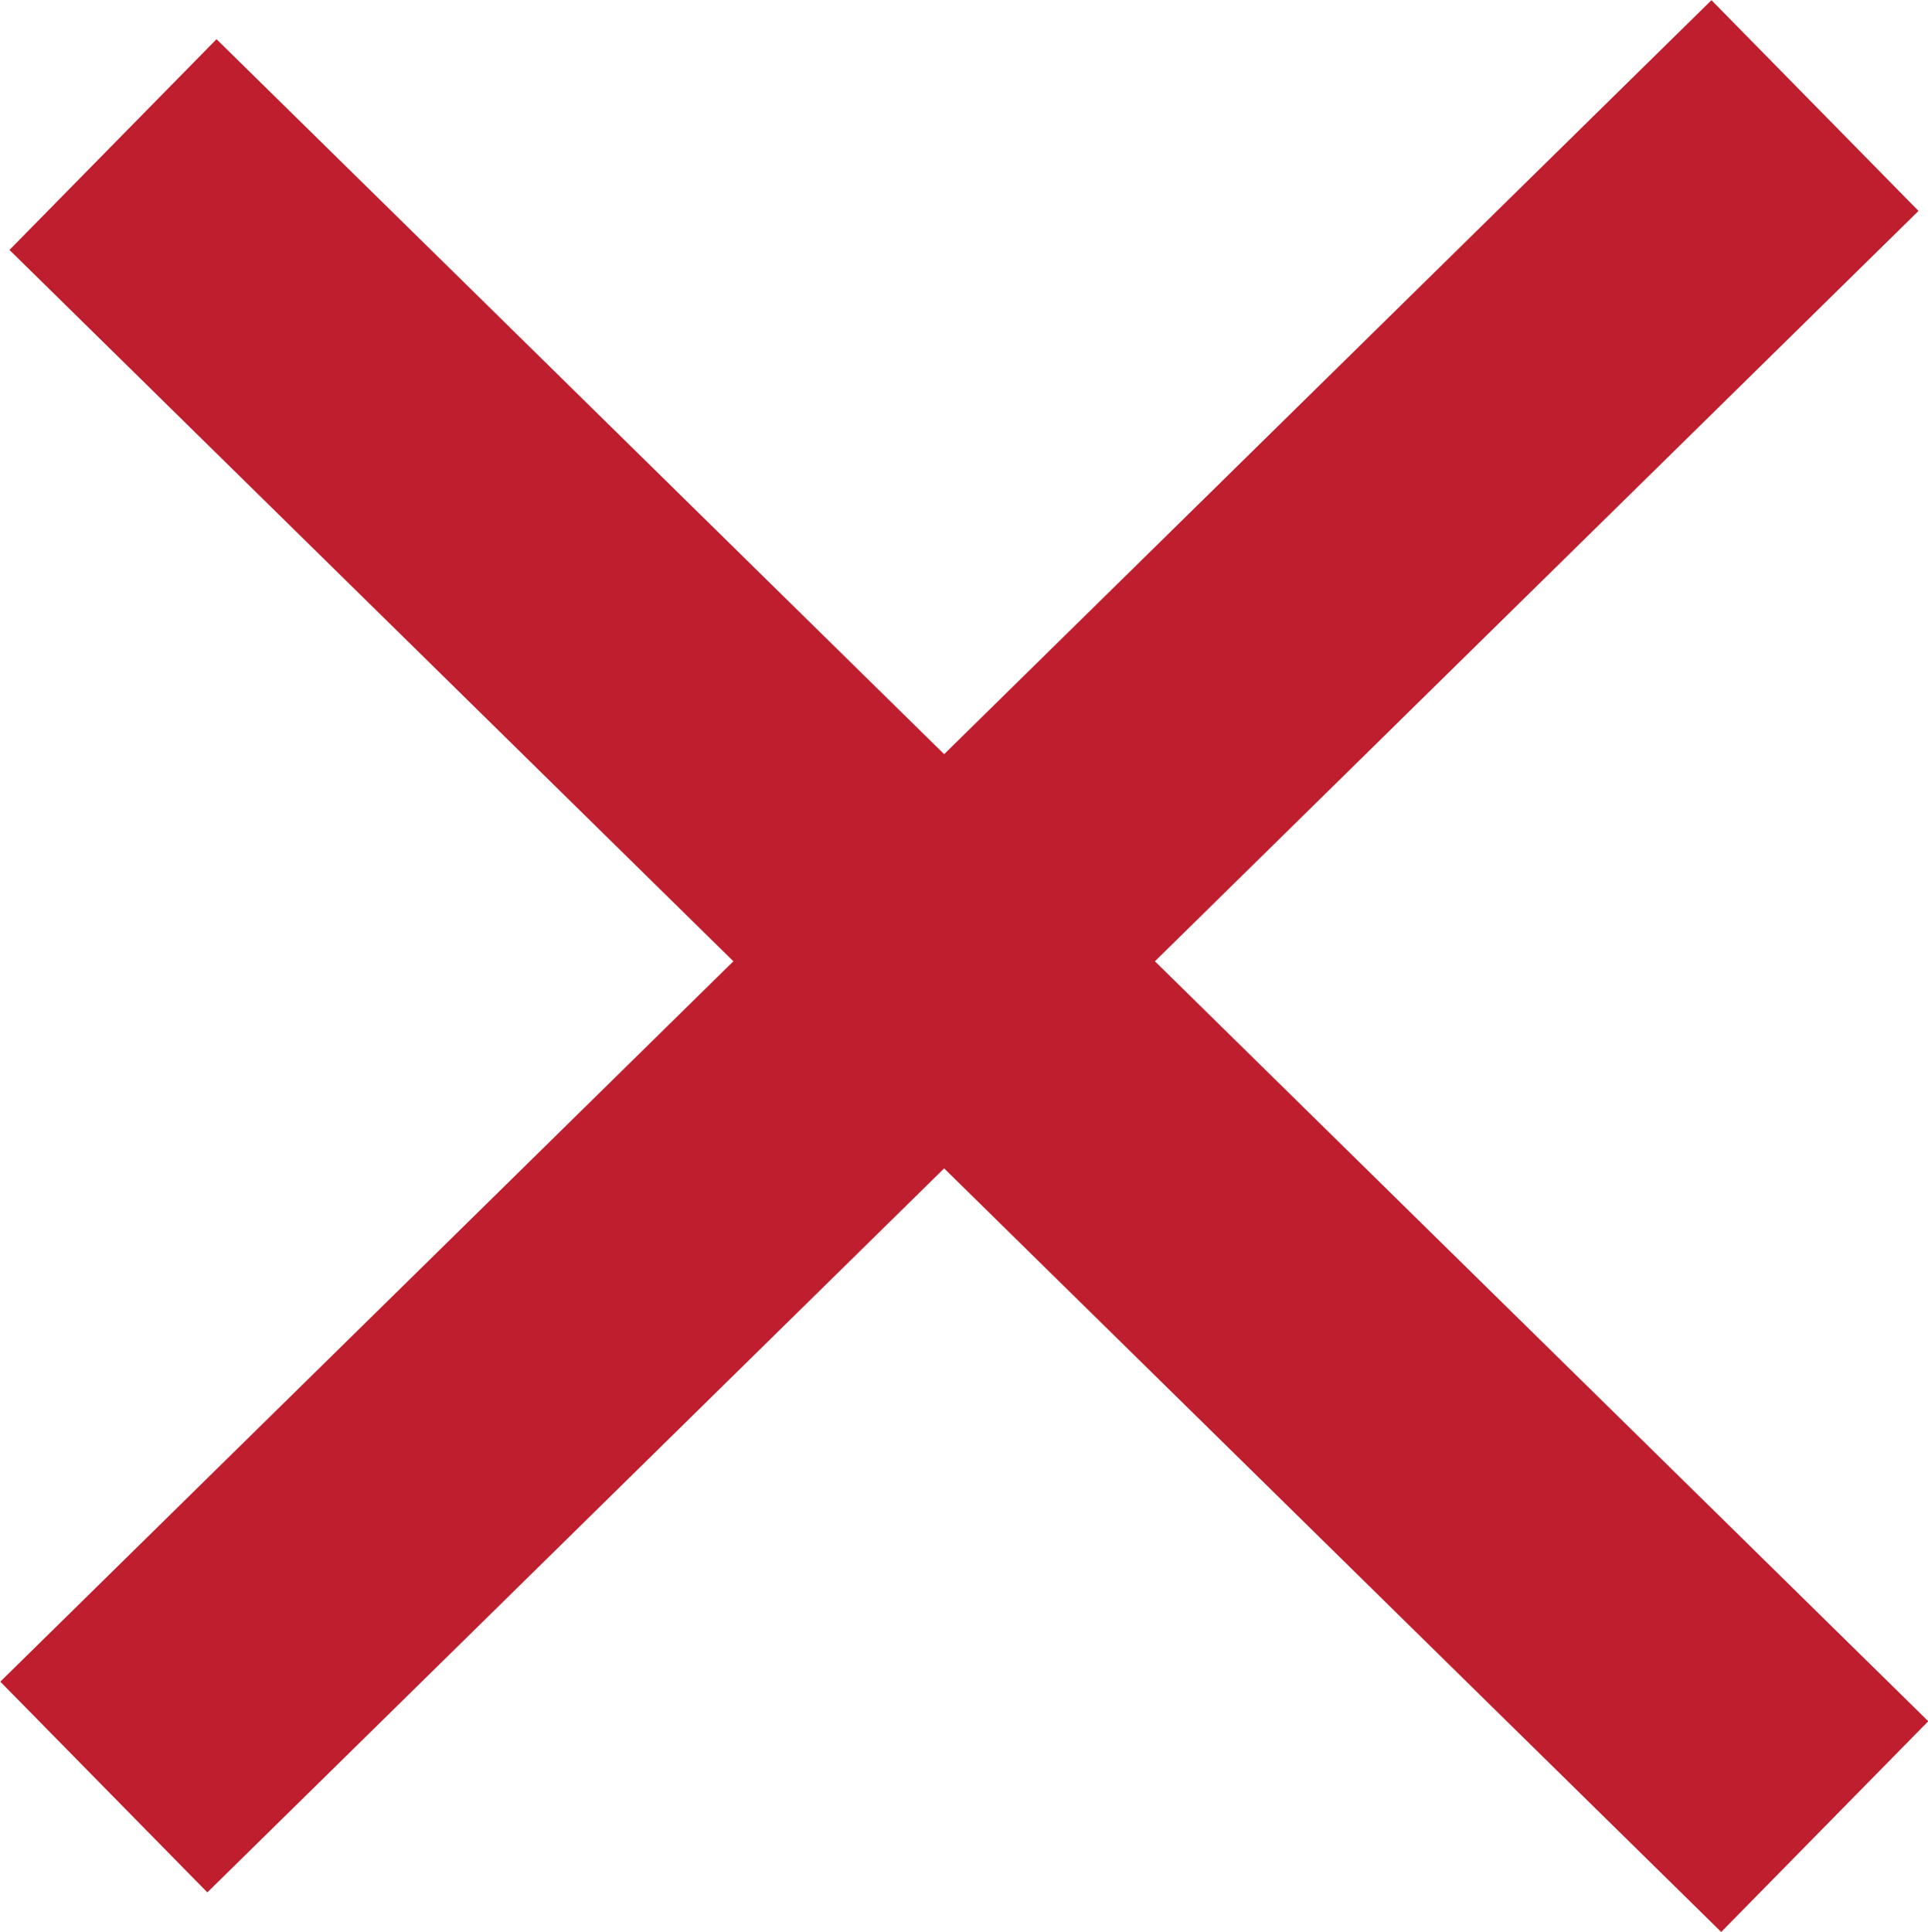 <?xml version="1.0" encoding="UTF-8"?> <svg xmlns="http://www.w3.org/2000/svg" viewBox="0 0 33.61 33.68"><defs><style>.a{fill:#ed1c24;}.a,.b{stroke:#be1e2d;stroke-miterlimit:10;stroke-width:5.15px;}.b{fill:#be1e2d;}</style></defs><title>just_no</title><line class="a" x1="31.64" y1="1.84" x2="1.81" y2="31.15"></line><line class="b" x1="1.97" y1="2.52" x2="31.81" y2="31.84"></line></svg> 